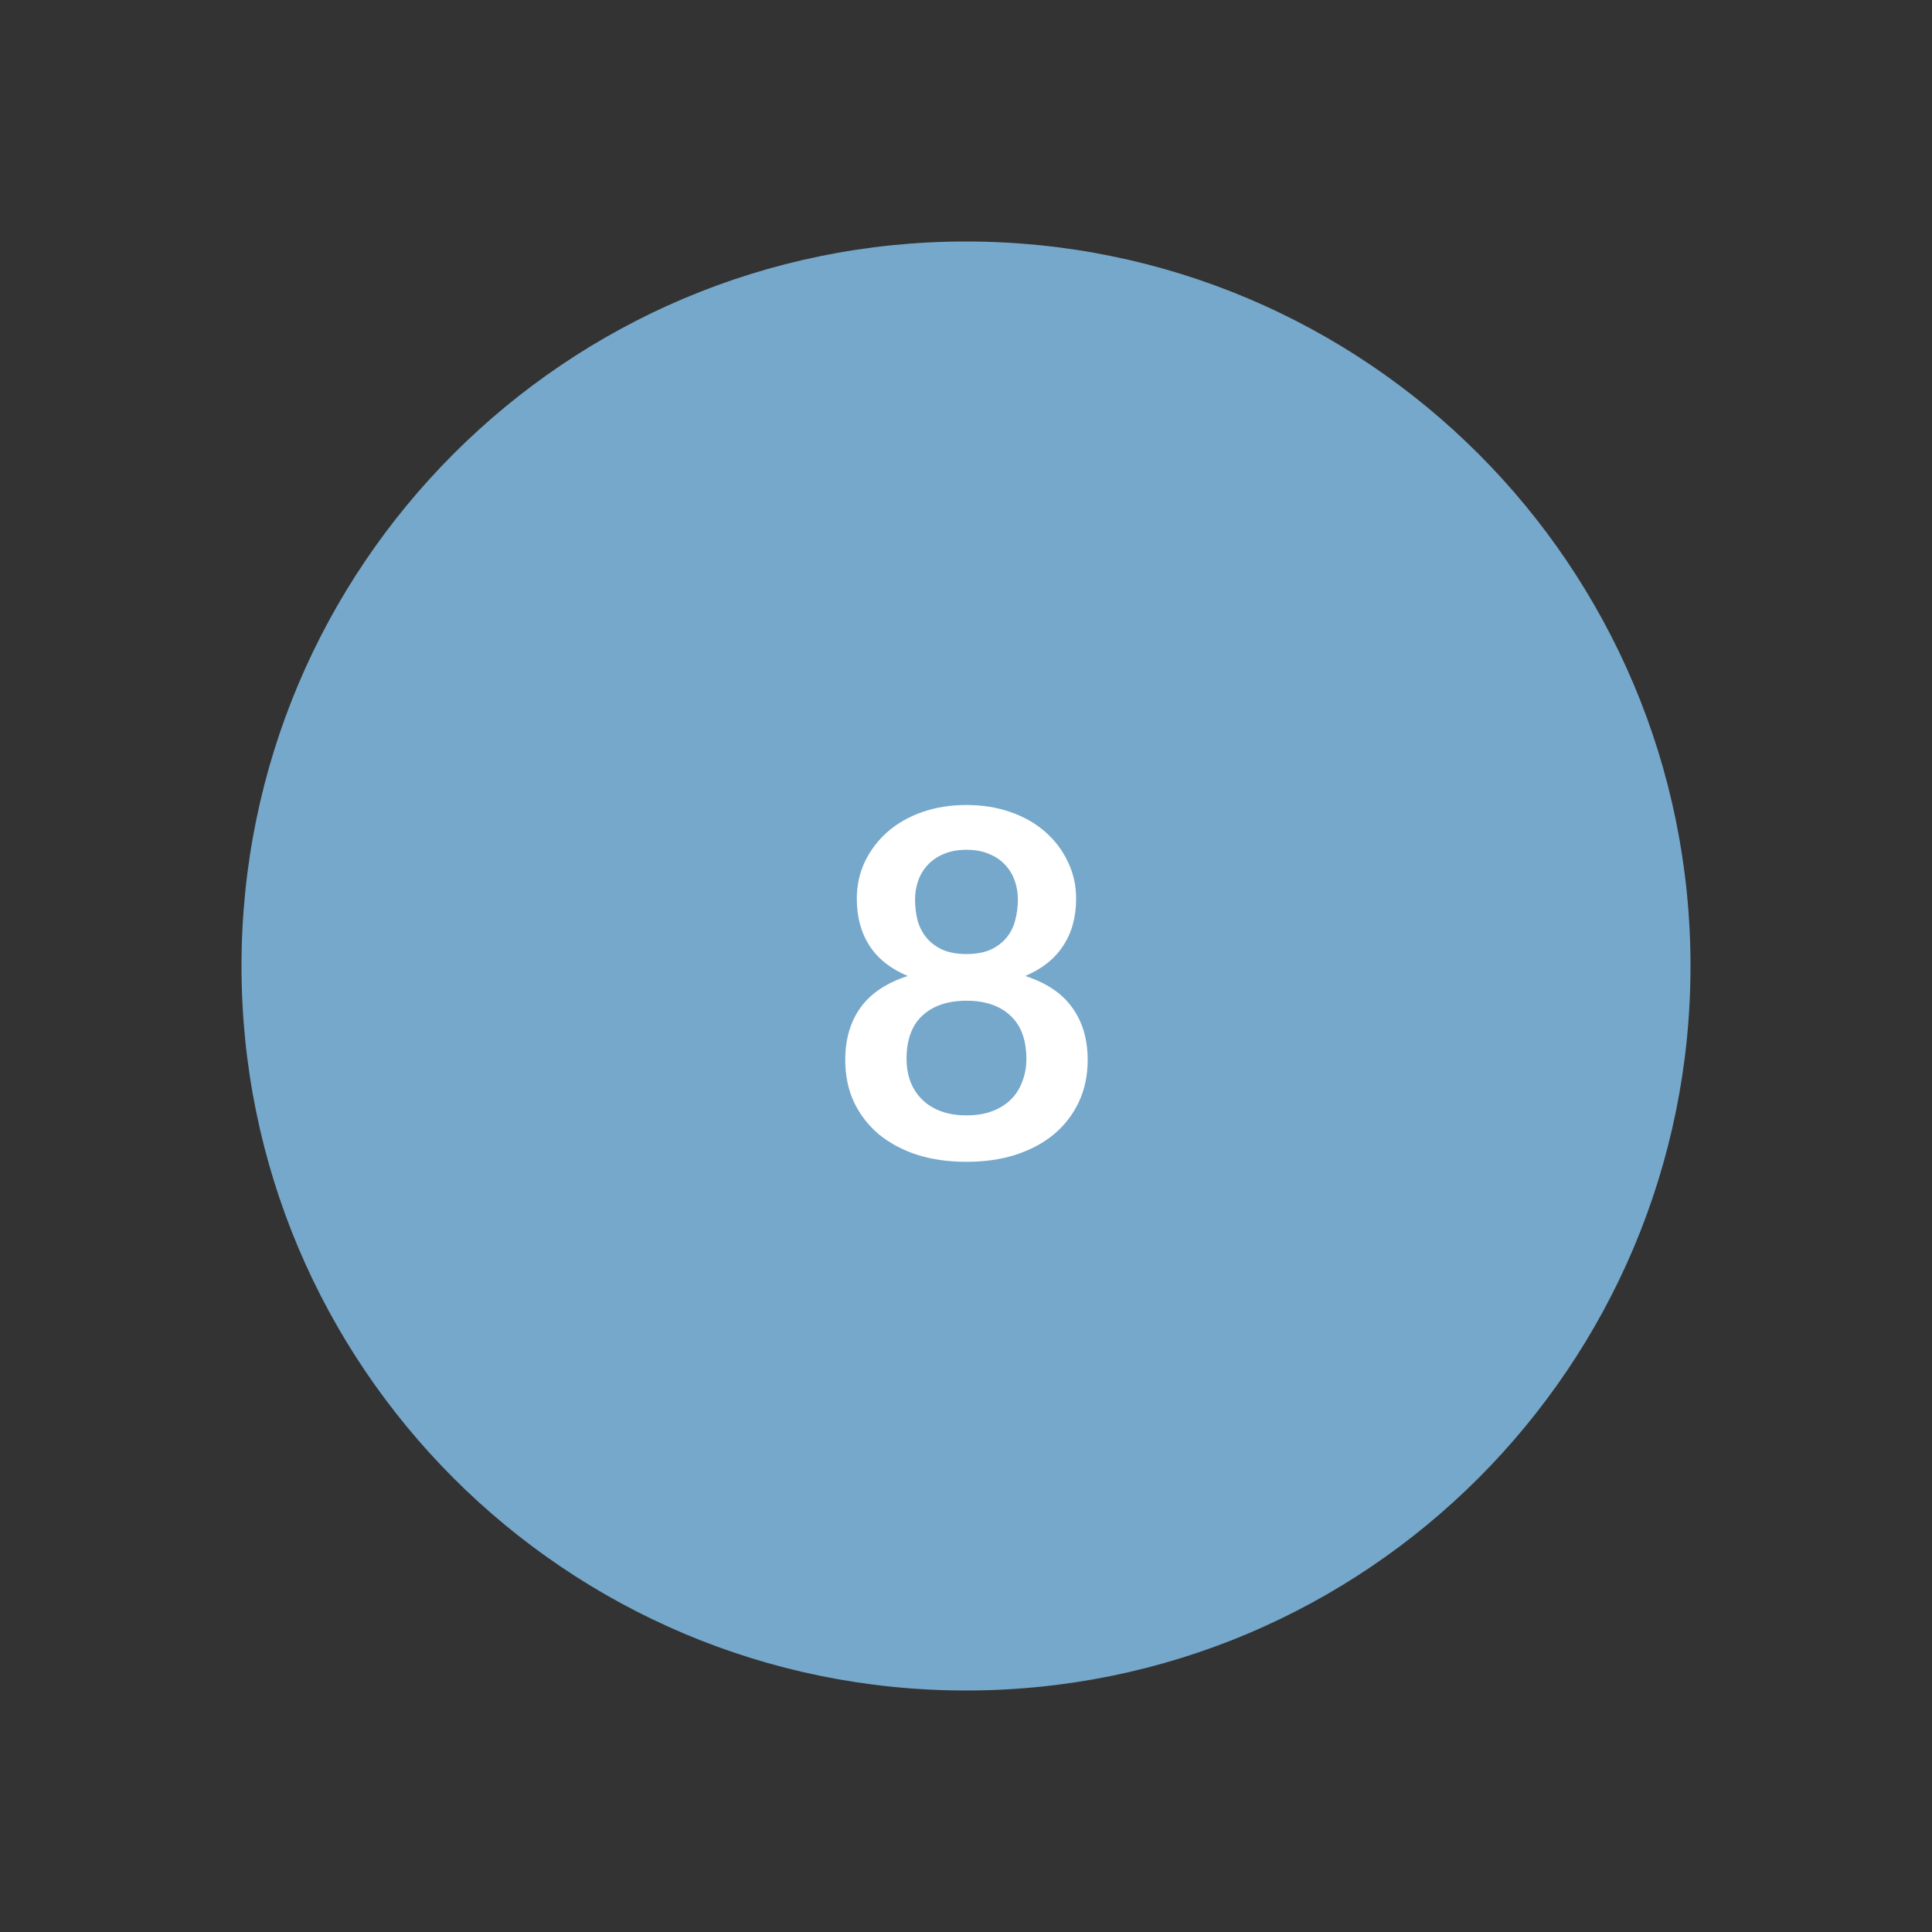 <svg width="48" height="48" viewBox="0 0 48 48" fill="none" xmlns="http://www.w3.org/2000/svg">
<rect x="0" y="0" width="48" height="48" fill="#333333" stroke="none"/>
<path d="M42 24C42 14.059 33.941 6 24 6C14.059 6 6 14.059 6 24C6 33.941 14.059 42 24 42C33.941 42 42 33.941 42 24Z" fill="#76A8CB"/>
<path d="M24.012 28.865C23.562 28.865 23.152 28.807 22.781 28.689C22.414 28.568 22.098 28.398 21.832 28.18C21.57 27.957 21.365 27.691 21.217 27.383C21.072 27.07 21 26.721 21 26.334C21 25.822 21.125 25.391 21.375 25.039C21.629 24.684 22.021 24.42 22.553 24.248C22.131 24.072 21.814 23.822 21.604 23.498C21.393 23.174 21.287 22.783 21.287 22.326C21.287 21.998 21.354 21.693 21.486 21.412C21.623 21.127 21.811 20.879 22.049 20.668C22.291 20.457 22.578 20.293 22.91 20.176C23.246 20.059 23.613 20 24.012 20C24.41 20 24.775 20.059 25.107 20.176C25.443 20.293 25.73 20.457 25.969 20.668C26.211 20.879 26.398 21.127 26.531 21.412C26.668 21.693 26.736 21.998 26.736 22.326C26.736 22.783 26.629 23.174 26.414 23.498C26.203 23.822 25.889 24.072 25.471 24.248C26.002 24.42 26.393 24.684 26.643 25.039C26.896 25.391 27.023 25.822 27.023 26.334C27.023 26.721 26.949 27.07 26.801 27.383C26.656 27.691 26.451 27.957 26.186 28.18C25.924 28.398 25.607 28.568 25.236 28.689C24.869 28.807 24.461 28.865 24.012 28.865ZM24.012 27.711C24.258 27.711 24.473 27.676 24.656 27.605C24.84 27.535 24.994 27.438 25.119 27.312C25.244 27.188 25.338 27.039 25.4 26.867C25.467 26.695 25.5 26.51 25.5 26.311C25.5 25.834 25.367 25.475 25.102 25.232C24.84 24.986 24.477 24.863 24.012 24.863C23.547 24.863 23.182 24.986 22.916 25.232C22.654 25.475 22.523 25.834 22.523 26.311C22.523 26.51 22.555 26.695 22.617 26.867C22.684 27.039 22.779 27.188 22.904 27.312C23.029 27.438 23.184 27.535 23.367 27.605C23.555 27.676 23.77 27.711 24.012 27.711ZM24.012 23.703C24.25 23.703 24.451 23.666 24.615 23.592C24.779 23.514 24.912 23.412 25.014 23.287C25.115 23.158 25.186 23.014 25.225 22.854C25.268 22.689 25.289 22.521 25.289 22.35C25.289 22.186 25.264 22.031 25.213 21.887C25.162 21.738 25.084 21.607 24.979 21.494C24.873 21.377 24.74 21.285 24.58 21.219C24.42 21.148 24.23 21.113 24.012 21.113C23.793 21.113 23.604 21.148 23.443 21.219C23.283 21.285 23.15 21.377 23.045 21.494C22.939 21.607 22.861 21.738 22.811 21.887C22.76 22.031 22.734 22.186 22.734 22.35C22.734 22.521 22.754 22.689 22.793 22.854C22.836 23.014 22.908 23.158 23.01 23.287C23.111 23.412 23.244 23.514 23.408 23.592C23.572 23.666 23.773 23.703 24.012 23.703Z" fill="white"/>
</svg>
